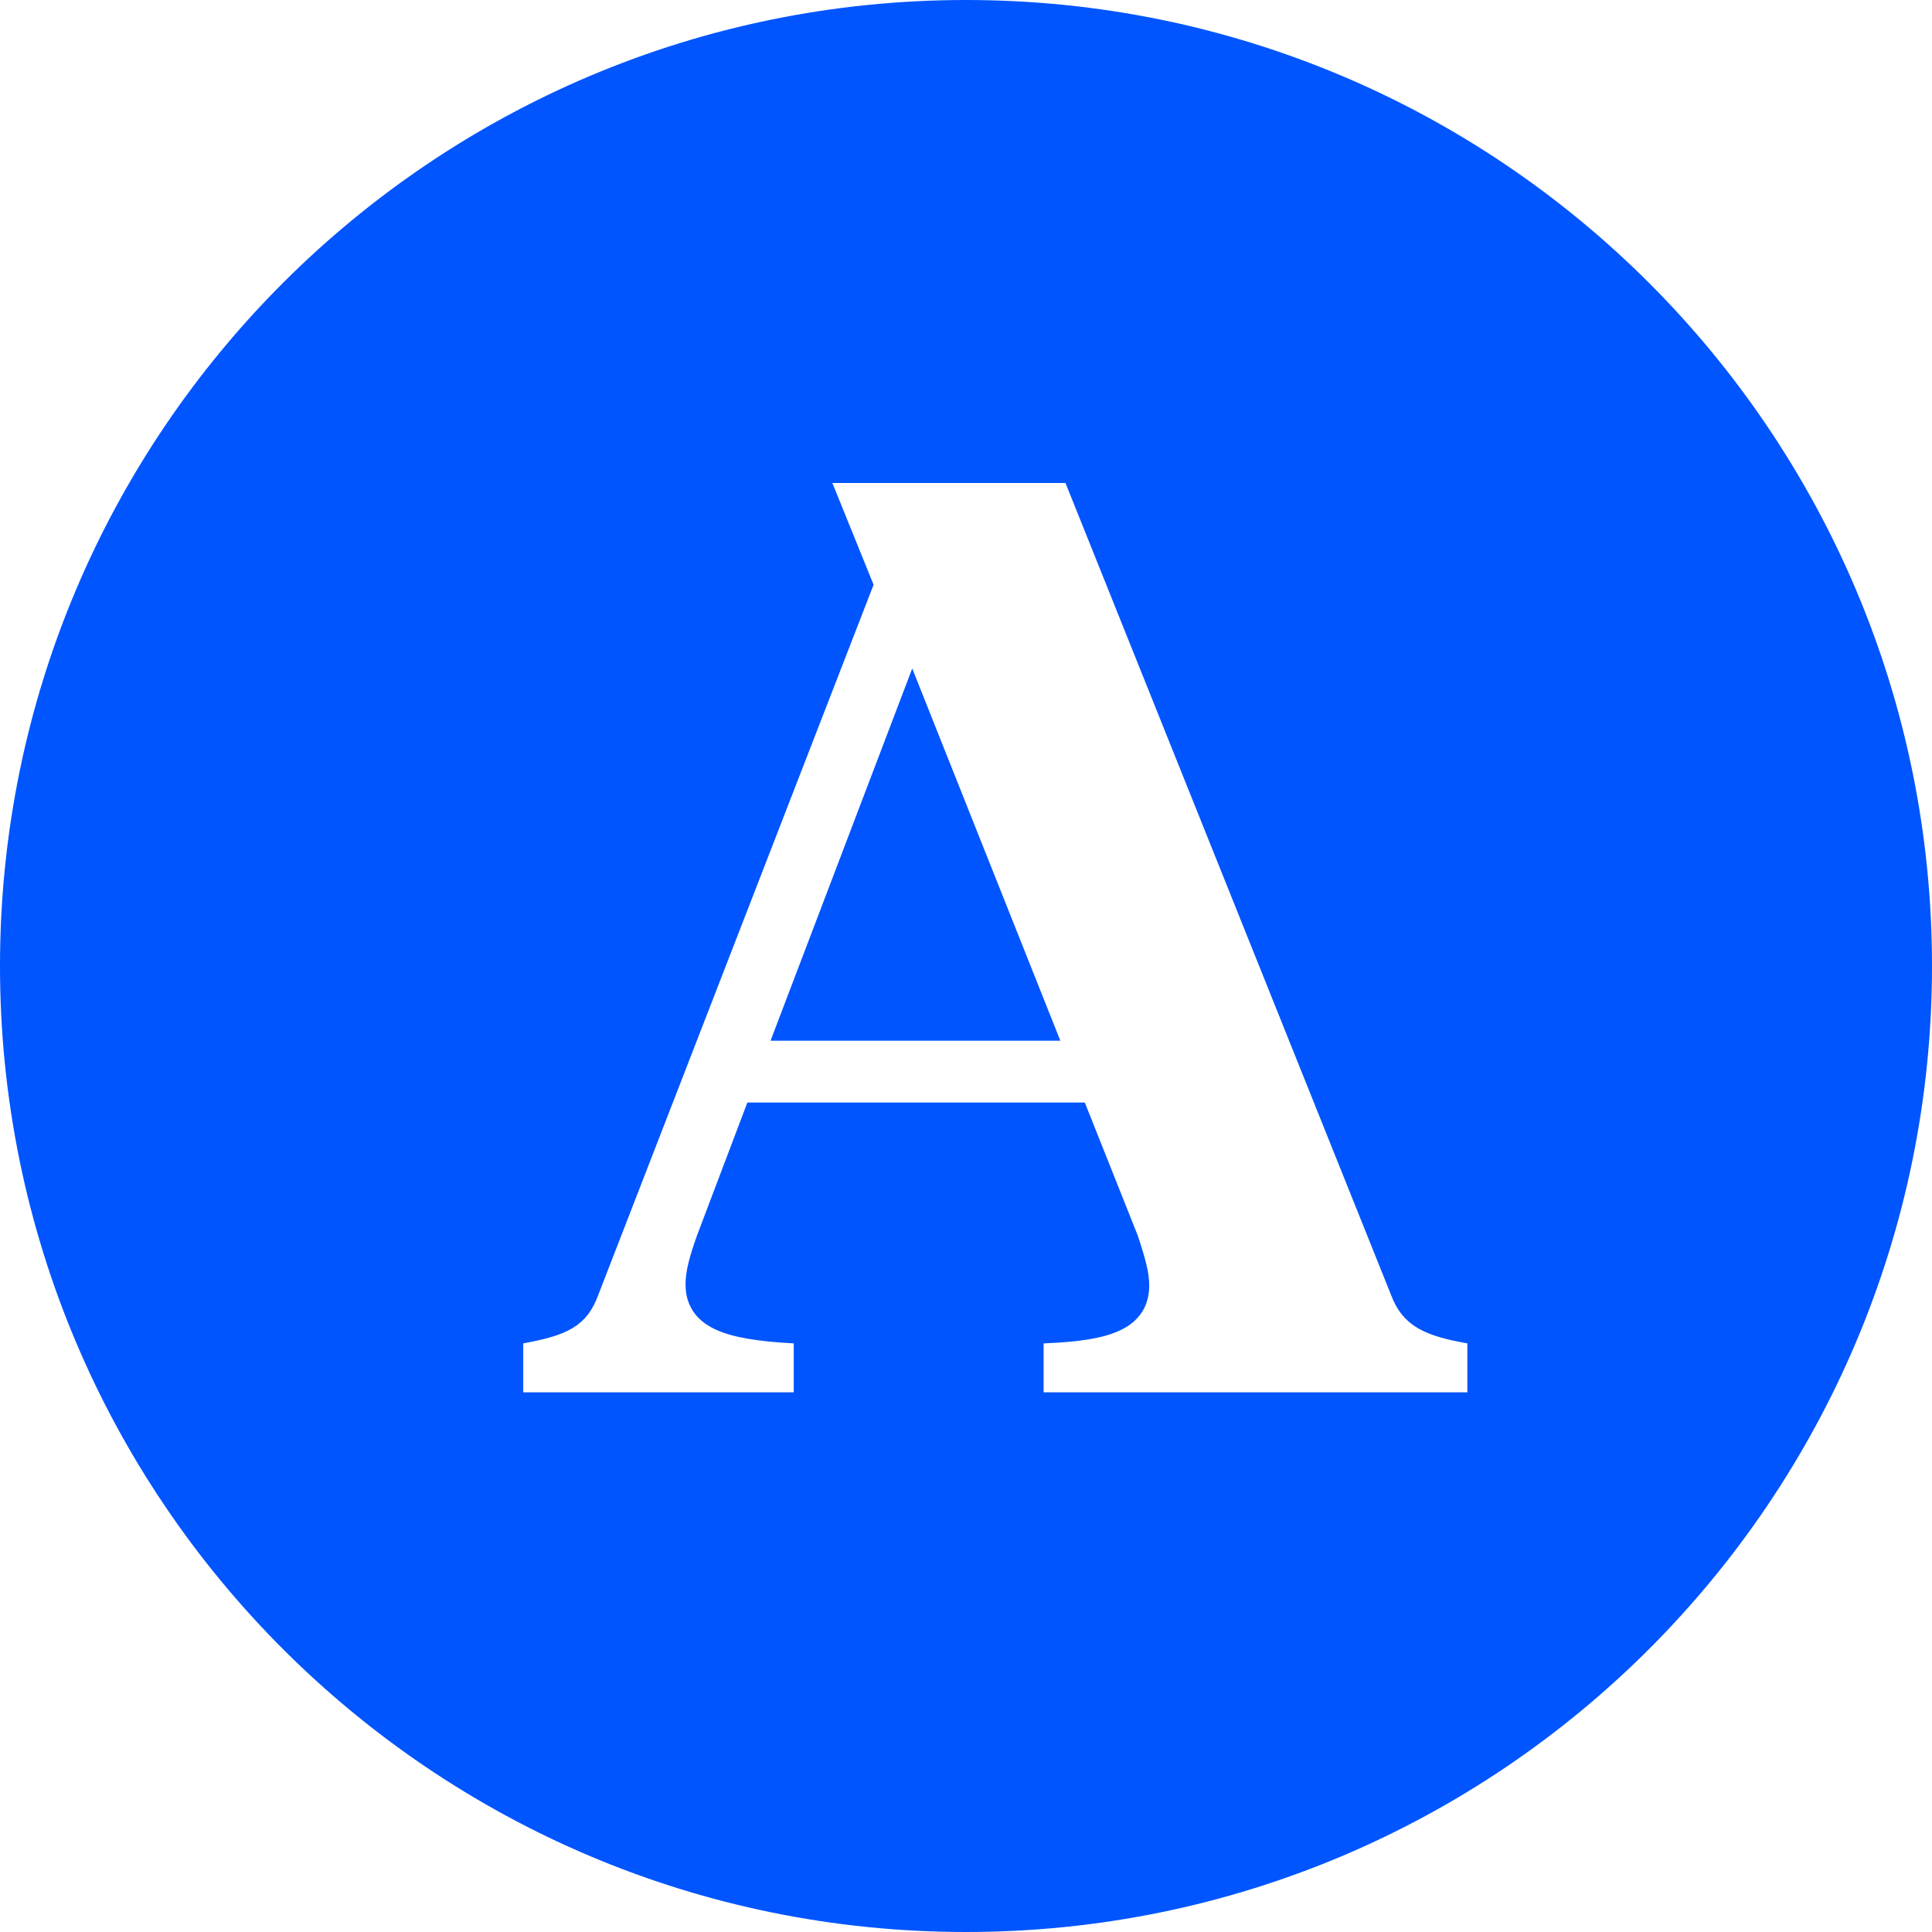 <?xml version="1.0" encoding="UTF-8"?>
<svg width="96px" height="96px" viewBox="0 0 96 96" version="1.1" xmlns="http://www.w3.org/2000/svg" xmlns:xlink="http://www.w3.org/1999/xlink">
    <!-- Generator: Sketch 53.2 (72643) - https://sketchapp.com -->
    <title>icon</title>
    <desc>Created with Sketch.</desc>
    <g id="icon" stroke="none" stroke-width="1" fill="none" fill-rule="evenodd">
        <path d="M48,95.25 C74.095,95.25 95.25,74.095 95.25,48 C95.25,21.905 74.095,0.75 48,0.75 C21.905,0.75 0.75,21.905 0.75,48 C0.75,74.095 21.905,95.25 48,95.25 Z M55.823,61.633 L53.395,55.534 L37.654,55.534 L35.346,61.628 C34.977,62.661 34.814,63.302 34.814,63.808 C34.814,65.218 35.985,65.819 39.479,66.003 L40.19,66.04 L40.19,69.934 L25.25,69.934 L25.25,66.128 L25.863,66.015 C27.925,65.633 28.578,65.285 29.013,64.113 L42.601,29.062 L40.247,23.25 L53.451,23.25 L53.64,23.721 L69.836,64.115 C70.274,65.254 71.014,65.651 73.044,66.014 L73.662,66.124 L73.662,69.934 L51.106,69.934 L51.106,66.029 L51.829,66.002 C55.187,65.88 56.354,65.281 56.354,63.872 C56.354,63.376 56.208,62.79 55.823,61.633 Z M45.344,35.284 L39.376,50.962 L51.582,50.962 L45.344,35.284 Z" id="Combined-Shape" stroke="#0055FF" stroke-width="1.5" fill="#0055FF"></path>
        <g id="Group" transform="translate(61.5, 36)"></g>
    </g>
</svg>